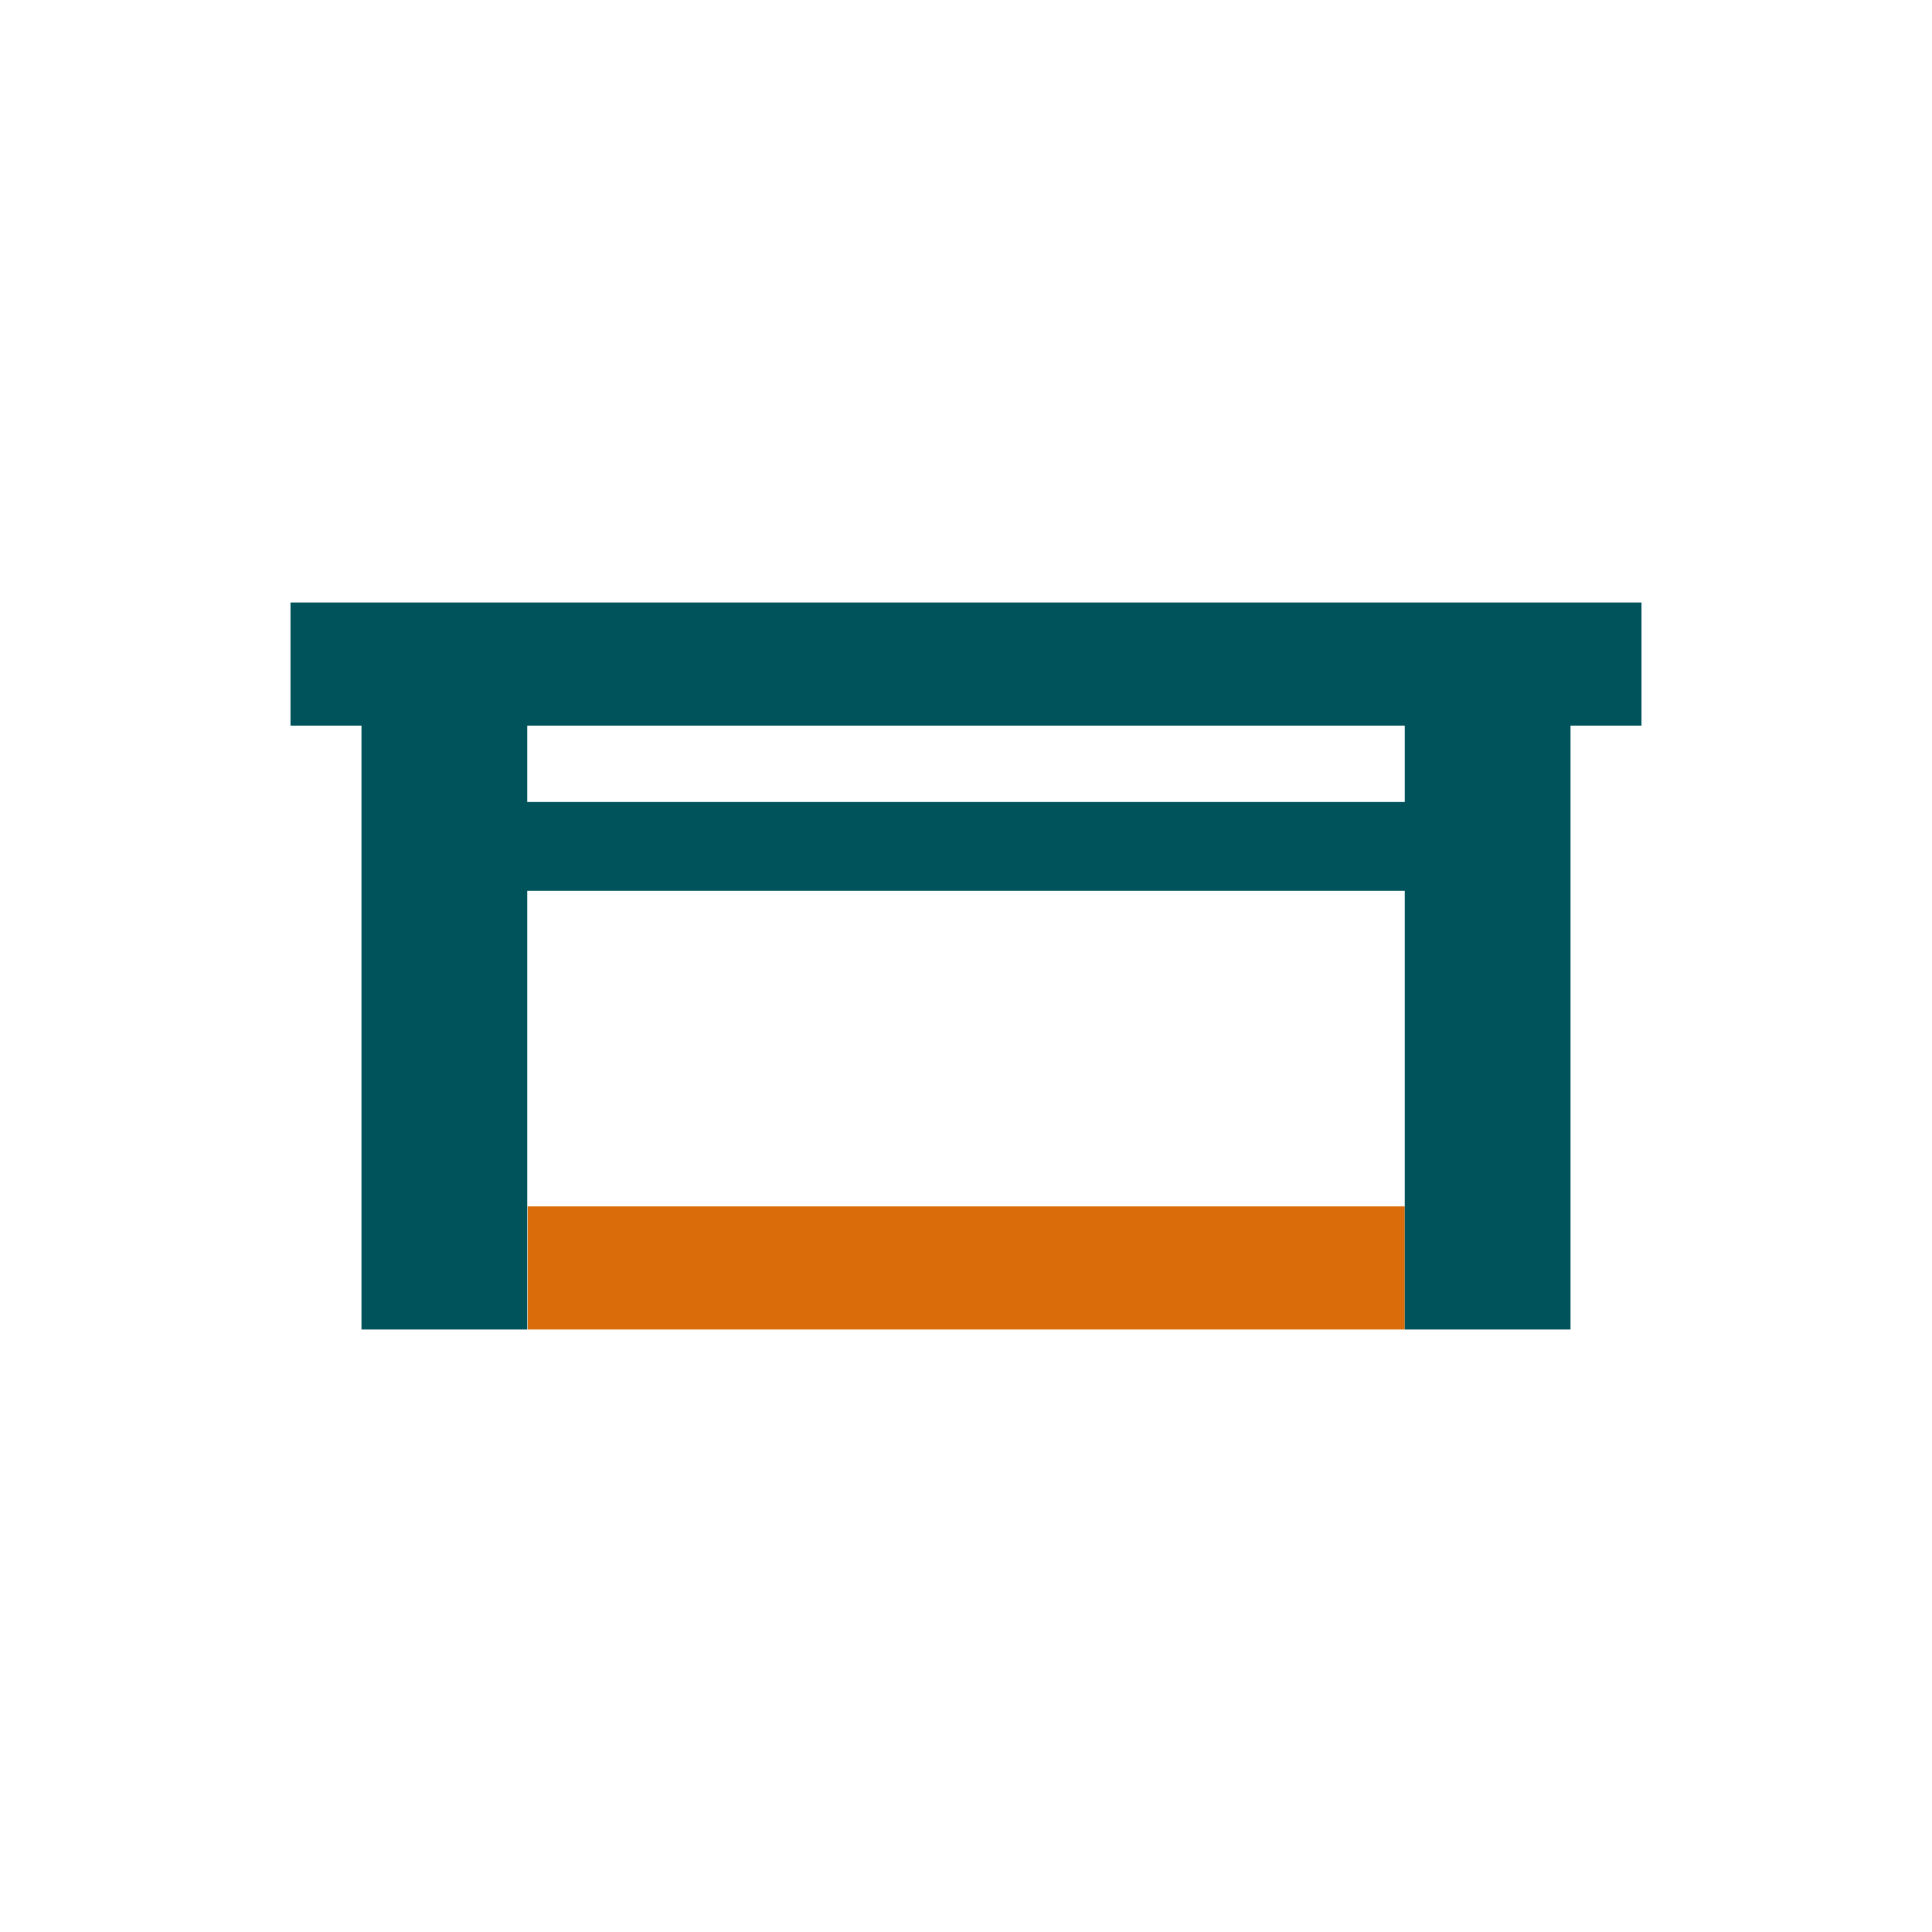 <?xml version="1.0" encoding="UTF-8" standalone="no"?>
<svg
   width="60"
   height="60"
   viewBox="0 0 60 60"
   version="1.1"
   id="svg10"
   sodipodi:docname="table-length-legs.1a5e439c73.svg"
   inkscape:version="1.3.2 (091e20e, 2023-11-25, custom)"
   xmlns:inkscape="http://www.inkscape.org/namespaces/inkscape"
   xmlns:sodipodi="http://sodipodi.sourceforge.net/DTD/sodipodi-0.dtd"
   xmlns="http://www.w3.org/2000/svg"
   xmlns:svg="http://www.w3.org/2000/svg">
  <defs
     id="defs14" />
  <sodipodi:namedview
     id="namedview12"
     pagecolor="#ffffff"
     bordercolor="#999999"
     borderopacity="1"
     inkscape:pageshadow="0"
     inkscape:pageopacity="0"
     inkscape:pagecheckerboard="0"
     showgrid="false"
     inkscape:zoom="10.372549"
     inkscape:cx="51"
     inkscape:cy="32.441399"
     inkscape:window-width="1920"
     inkscape:window-height="1017"
     inkscape:window-x="-8"
     inkscape:window-y="-8"
     inkscape:window-maximized="1"
     inkscape:current-layer="svg10"
     inkscape:showpageshadow="2"
     inkscape:deskcolor="#d1d1d1" />
  <path
     id="Rectangle_2470"
     style="fill:#da6c0a;fill-opacity:1"
     d="m 16.388,37.465 h 27.238 v 3.824 H 16.388 Z" />
  <path
     id="Rectangle_2458"
     style="fill:#00535b;fill-opacity:1"
     d="m 43.626,22.514 h 5.148 v 18.775 h -5.148 z m -32.4,0 h 5.148 V 41.289 H 11.226 Z M 9.022,18.711 H 50.978 V 22.535 H 9.022 Z M 16.374,24.907 h 27.252 v 2.759 H 16.374 Z" />
</svg>
